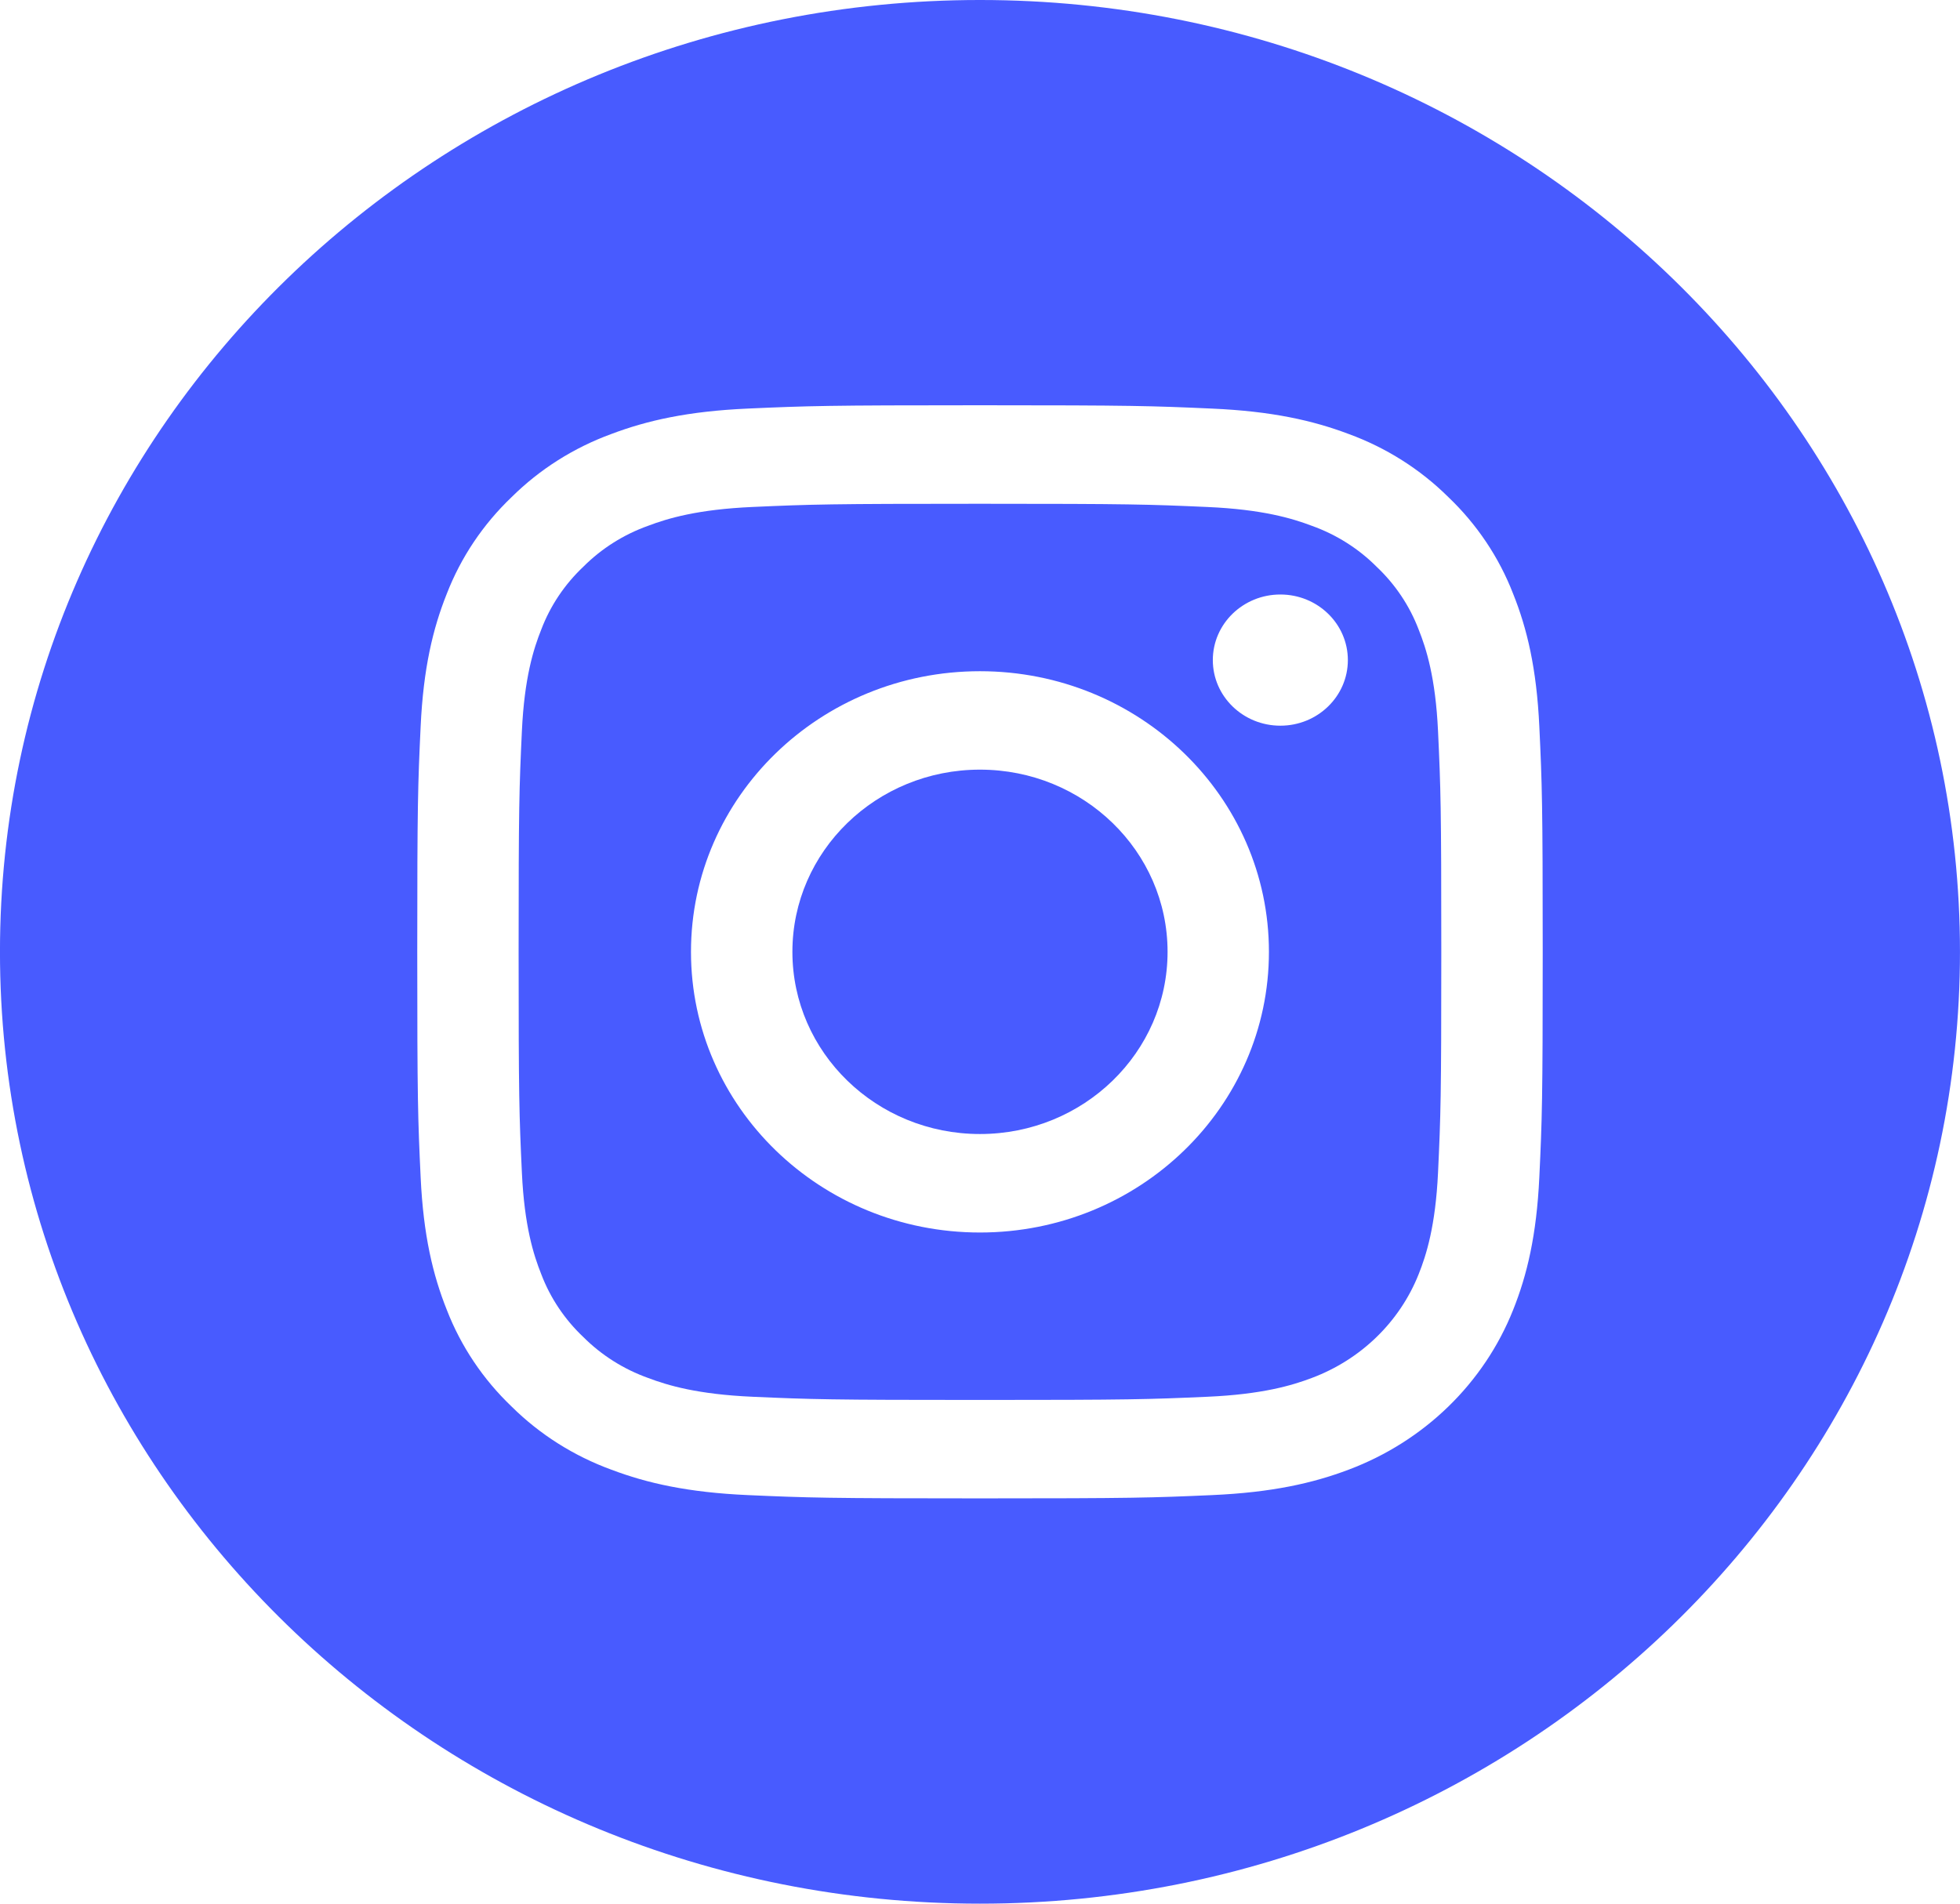 <svg xmlns="http://www.w3.org/2000/svg" width="70" height="68" viewBox="0 0 70 68" fill="none"><g clip-path="url(#clip0_28_326)"><path d="M41.699 34C41.699 37.594 38.699 40.508 34.999 40.508C31.299 40.508 28.3 37.594 28.3 34C28.3 30.406 31.299 27.492 34.999 27.492C38.699 27.492 41.699 30.406 41.699 34Z" fill="#485BFF"></path><path d="M50.666 22.487C50.343 21.639 49.83 20.872 49.162 20.242C48.514 19.593 47.724 19.094 46.851 18.782C46.143 18.514 45.079 18.196 43.12 18.11C41 18.016 40.365 17.995 34.998 17.995C29.632 17.995 28.996 18.015 26.877 18.109C24.918 18.196 23.853 18.514 23.146 18.782C22.272 19.094 21.483 19.593 20.835 20.242C20.167 20.872 19.653 21.639 19.331 22.487C19.056 23.175 18.728 24.209 18.639 26.112C18.543 28.171 18.522 28.788 18.522 34.002C18.522 39.214 18.543 39.832 18.639 41.891C18.728 43.794 19.056 44.828 19.331 45.516C19.653 46.364 20.167 47.131 20.834 47.761C21.483 48.409 22.272 48.908 23.145 49.221C23.853 49.489 24.918 49.807 26.877 49.893C28.996 49.987 29.631 50.007 34.998 50.007C40.365 50.007 41.001 49.987 43.119 49.893C45.079 49.807 46.143 49.489 46.851 49.221C48.604 48.564 49.989 47.218 50.666 45.516C50.941 44.828 51.268 43.794 51.358 41.891C51.454 39.832 51.475 39.214 51.475 34.002C51.475 28.788 51.454 28.171 51.358 26.112C51.269 24.209 50.941 23.175 50.666 22.487ZM34.998 44.026C29.299 44.026 24.678 39.538 24.678 34.001C24.678 28.464 29.299 23.976 34.998 23.976C40.698 23.976 45.319 28.464 45.319 34.001C45.319 39.538 40.698 44.026 34.998 44.026ZM45.727 25.922C44.395 25.922 43.315 24.873 43.315 23.579C43.315 22.285 44.395 21.236 45.727 21.236C47.059 21.236 48.138 22.285 48.138 23.579C48.138 24.873 47.059 25.922 45.727 25.922Z" fill="#485BFF"></path><path d="M34.999 -6.10352e-05C15.672 -6.10352e-05 -0.001 15.225 -0.001 34C-0.001 52.775 15.672 68 34.999 68C54.326 68 69.999 52.775 69.999 34C69.999 15.225 54.326 -6.10352e-05 34.999 -6.10352e-05ZM54.976 42.049C54.878 44.127 54.538 45.546 54.041 46.788C52.998 49.411 50.863 51.484 48.164 52.498C46.886 52.981 45.425 53.311 43.286 53.406C41.142 53.501 40.458 53.523 35 53.523C29.541 53.523 28.857 53.501 26.713 53.406C24.574 53.311 23.113 52.981 21.835 52.498C20.494 52.008 19.279 51.24 18.275 50.246C17.253 49.271 16.462 48.091 15.957 46.788C15.461 45.547 15.12 44.127 15.023 42.05C14.925 39.967 14.902 39.302 14.902 34C14.902 28.698 14.925 28.033 15.023 25.951C15.12 23.872 15.46 22.454 15.956 21.212C16.461 19.909 17.252 18.729 18.275 17.754C19.279 16.76 20.494 15.992 21.835 15.502C23.113 15.019 24.574 14.689 26.713 14.594C28.857 14.499 29.541 14.476 34.999 14.476C40.457 14.476 41.142 14.499 43.285 14.595C45.425 14.689 46.885 15.019 48.164 15.501C49.505 15.991 50.72 16.76 51.724 17.754C52.746 18.729 53.537 19.909 54.041 21.212C54.539 22.454 54.878 23.872 54.976 25.951C55.074 28.033 55.097 28.698 55.097 34C55.097 39.302 55.074 39.967 54.976 42.049Z" fill="#485BFF"></path></g><defs><clipPath id="clip0_28_326"><rect width="70" height="68" fill="white"></rect></clipPath></defs></svg>